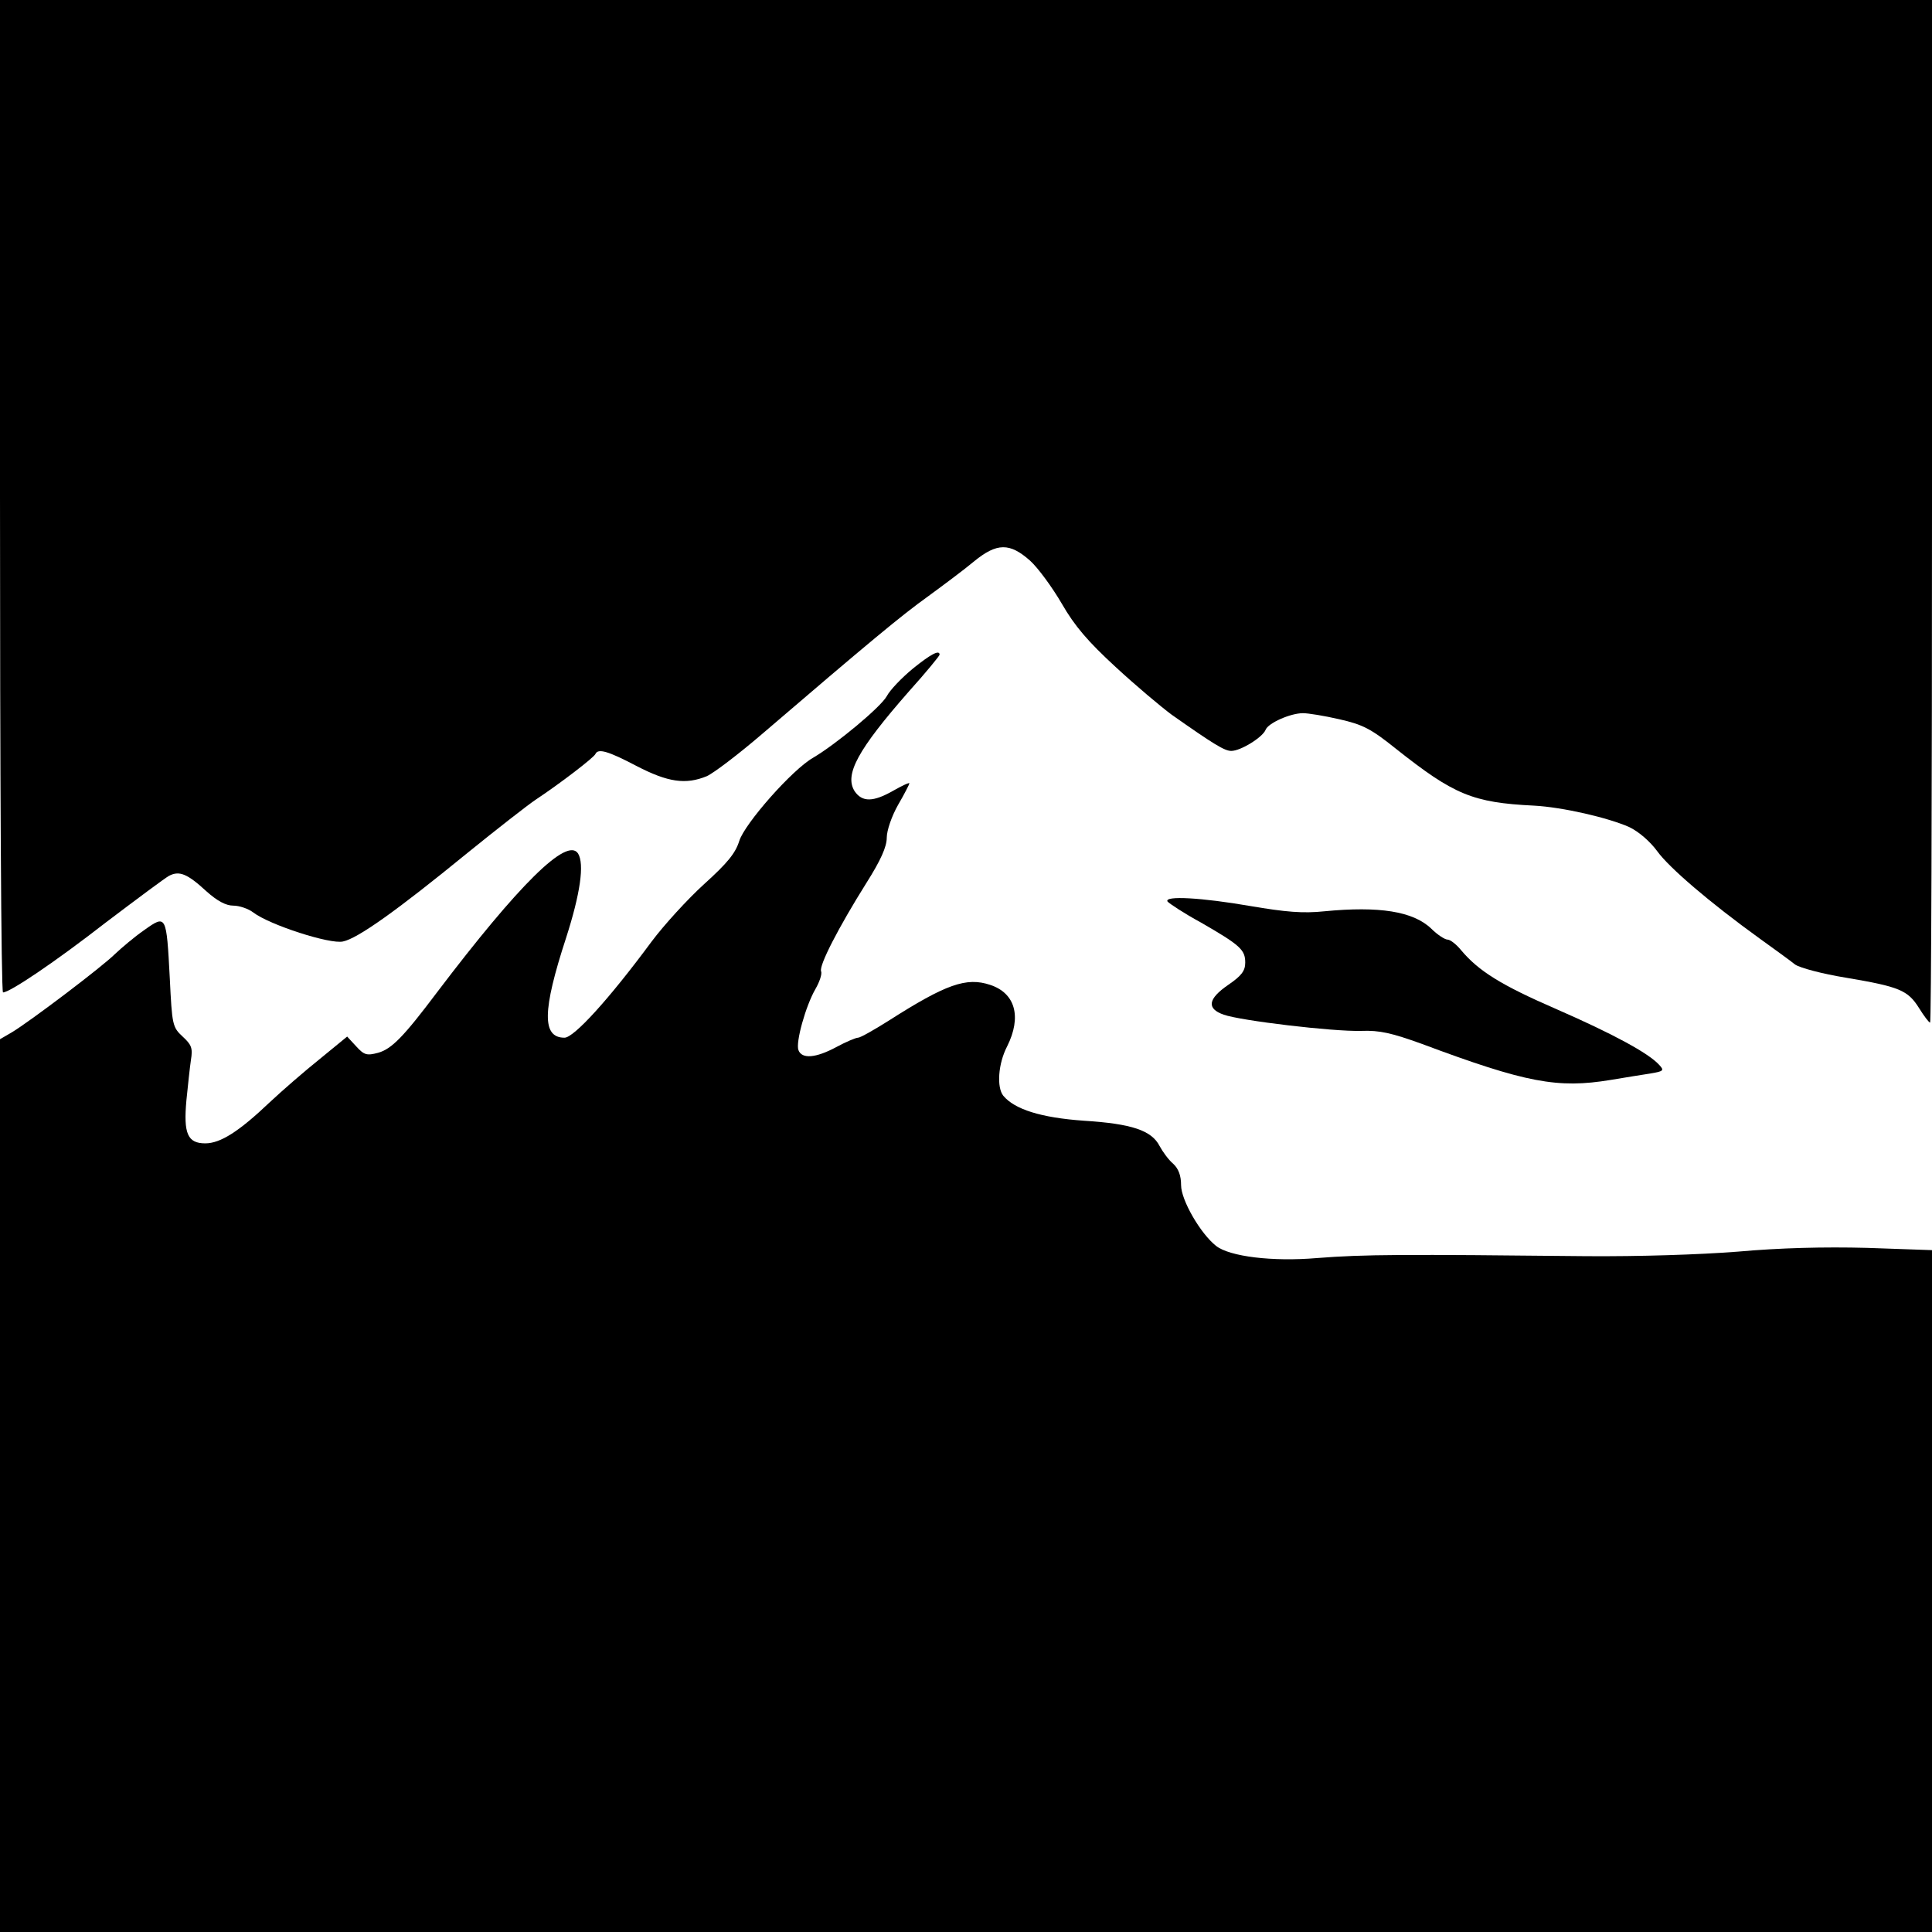 <svg version="1" xmlns="http://www.w3.org/2000/svg" width="682.667" height="682.667" viewBox="0 0 512 512"><path d="M0 131.5C0 203.8.3 263 .8 263c1.8 0 13.7-8 27.2-18.5 8.2-6.2 15.7-11.8 16.8-12.4 2.7-1.4 4.8-.6 9.9 4.1 2.9 2.6 5.2 3.8 7.1 3.8 1.6 0 4 .8 5.3 1.8 4.3 3.3 20.4 8.5 23.8 7.7 3.9-.8 14.3-8.2 32.9-23.4 7.9-6.4 16.1-12.8 18.2-14.2 6.2-4.1 15.5-11.2 15.8-12.1.7-1.5 3.3-.8 10.9 3.2 8.3 4.3 13 5 18.6 2.7 1.8-.8 8.4-5.8 14.8-11.3 28-24 36.9-31.4 43.9-36.4 4.1-3 9.6-7.1 12.1-9.2 6.1-5 9.5-5 14.9-.2 2.1 1.9 5.9 7.1 8.4 11.4 3.4 5.9 6.9 10 14.3 16.8 5.4 5 12.1 10.6 14.8 12.6 11.1 7.8 14 9.6 15.8 9.6 2.5 0 8.3-3.6 9.1-5.6.7-1.8 6.6-4.4 9.9-4.4 1.4 0 5.7.7 9.6 1.6 6.2 1.4 8.4 2.5 15 7.8 15.4 12.2 20.3 14.3 36.6 15.1 7.6.4 19.7 3.2 25.3 5.7 2.5 1.2 5.5 3.8 7.4 6.4 3.1 4.3 13.8 13.5 27.1 23.1 4 2.9 8.2 5.9 9.4 6.9 1.3.9 7.3 2.5 13.5 3.5 14.2 2.4 16.4 3.3 19.4 8.1 1.3 2.1 2.6 3.8 2.9 3.8.3 0 .5-61 .5-135.5V0H0v131.5z"/><path d="M241.9 177.2c-2.9 2.4-6 5.6-6.9 7.3-1.6 2.9-13.4 12.7-19.5 16.3-5.5 3.1-18.2 17.5-19.6 22.1-1 3.2-3.1 5.8-9.3 11.4-4.4 4-10.6 10.8-13.9 15.2-11.3 15.3-20.6 25.5-23.1 25.5-6 0-5.9-7.1.4-26.4 3.8-11.8 4.9-19.6 3.2-22.4-2.9-4.5-15.7 8.2-37.4 36.8-8.8 11.7-12 15-15.6 16-3 .8-3.7.6-5.8-1.7l-2.4-2.6-7.2 5.9c-4 3.2-10 8.4-13.3 11.5-8.2 7.8-13.1 10.9-17.1 10.9-4.7 0-5.8-2.6-5-11.4.4-3.9.9-8.7 1.2-10.7.5-3.1.2-4-2.2-6.2-2.7-2.5-2.8-3.1-3.4-15.4-.9-16.9-.9-17-6.8-12.8-2.6 1.8-6 4.7-7.7 6.3-3.4 3.4-22.7 18-27.4 20.8L0 275.4V512h512V331.3l-17.2-.6c-11.4-.3-23.1 0-34.3 1-10.3.8-26 1.3-40 1.2-48.7-.5-58.8-.5-71.5.5-11.8 1-23.1-.4-26.7-3.2-4.2-3.3-9.3-12.2-9.3-16.1 0-2.6-.7-4.4-2.1-5.7-1.2-1-2.8-3.2-3.6-4.7-2.1-4.1-7.3-5.9-20.1-6.7-11.3-.8-18.3-3-21.3-6.6-1.8-2.2-1.4-8.5 1-13.1 3.9-7.8 2.2-14.1-4.5-16.3-6.3-2.1-11.7-.2-26.9 9.5-3.8 2.4-7.5 4.5-8.1 4.5-.6 0-3.2 1.1-5.8 2.5-5.4 2.9-9.1 3.2-10 .8-.8-2 1.9-11.7 4.5-16.2 1.1-1.9 1.8-4 1.5-4.7-.6-1.5 4.6-11.6 12-23.4 3.8-6 5.4-9.6 5.4-12 0-1.9 1.3-5.7 3-8.7 1.7-2.9 3-5.5 3-5.7 0-.3-1.9.6-4.2 1.9-5.4 3.1-8.3 3.1-10.3.2-2.8-4.4.8-11 14.4-26.5 4.5-5 8.1-9.4 8.1-9.7 0-1.4-2.4-.1-7.1 3.7z"/><path d="M309.4 238.9c.4.5 4.3 3.1 8.9 5.6 10.4 6 11.7 7.2 11.7 10.6 0 2.2-1 3.5-4.5 5.9-5.4 3.7-5.8 6.3-1.2 7.9 4.5 1.6 28.9 4.5 36.4 4.3 5-.2 8.2.6 16 3.4 27.8 10.4 36.1 11.9 50.1 9.6 3.7-.6 8.4-1.4 10.5-1.7 3.6-.6 3.8-.8 2.4-2.3-2.8-3.1-12.2-8.2-27.3-14.8-14.5-6.3-20.5-10-25.2-15.6-1.3-1.6-2.9-2.8-3.6-2.8-.7 0-2.7-1.3-4.3-2.9-4.8-4.6-13.8-6-28.3-4.6-5.7.6-10.3.2-19.7-1.4-12.7-2.2-22.8-2.8-21.9-1.2z"/></svg>